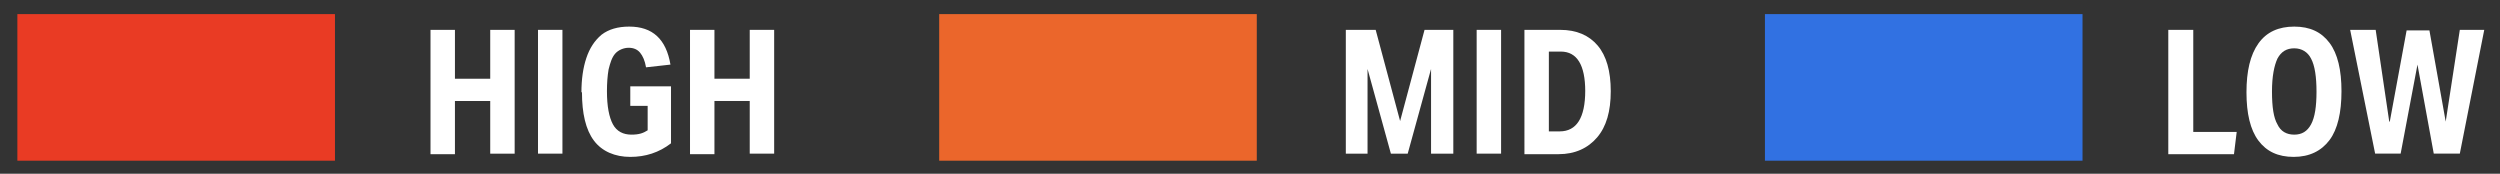 <?xml version="1.0" encoding="UTF-8"?>
<svg xmlns="http://www.w3.org/2000/svg" width="460.5" height="32" version="1.1" viewBox="0 0 460.5 32">
  <rect x="0" y="0" width="460.5" height="32" fill="#333333" stroke="none"/>
  <defs>
    <style>
      .cls-1 {
        fill: #eb662b;
      }

      .cls-2 {
        fill: #3171e2;
      }

      .cls-3 {
        fill: #fff;
      }

      .cls-4 {
        fill: #e93b24;
      }
    </style>
  </defs>
  <!-- Generator: Adobe Illustrator 28.7.1, SVG Export Plug-In . SVG Version: 1.2.0 Build 142)  -->
  <g>
    <g id="_レイヤー_1" data-name="レイヤー_1">
      <g>
        <rect class="cls-4" x="3.2" y="2.6" width="58.5" height="27"/>
        <g>
          <path class="cls-3" d="M90.3,18.6h-6.5v9.8h-4.5V5.5h4.5v9h6.5V5.5h4.5v22.8h-4.5v-9.8Z"/>
          <path class="cls-3" d="M99.1,5.5h4.5v22.8h-4.5V5.5Z"/>
          <path class="cls-3" d="M107.1,17c0-2.4.3-4.5.9-6.3.6-1.8,1.5-3.2,2.8-4.3,1.3-1,3-1.5,5.1-1.5,4.3,0,6.8,2.3,7.6,7l-4.5.5c-.2-1.2-.6-2.1-1.1-2.7s-1.2-.9-2.1-.9-1.9.4-2.5,1.1c-.6.7-.9,1.7-1.2,2.9-.2,1.2-.3,2.5-.3,4,0,2.8.4,4.8,1.1,6.1.7,1.3,1.9,1.9,3.4,1.9s2.2-.3,3-.8v-4.5h-3.2v-3.6h7.5v10.5c-2.2,1.7-4.7,2.5-7.5,2.5s-5.2-1-6.7-3c-1.5-2-2.2-5-2.2-8.9Z"/>
          <path class="cls-3" d="M138.1,18.6h-6.5v9.8h-4.5V5.5h4.5v9h6.5V5.5h4.5v22.8h-4.5v-9.8Z"/>
        </g>
        <g>
          <rect class="cls-1" x="173" y="2.6" width="58.5" height="27"/>
          <g>
            <path class="cls-3" d="M248,5.5h5.4l4.5,16.8,4.5-16.8h5.3v22.8h-4.1v-15.6l-4.3,15.6h-3.1l-4.3-15.6v15.6h-4V5.5Z"/>
            <path class="cls-3" d="M272,5.5h4.5v22.8h-4.5V5.5Z"/>
            <path class="cls-3" d="M280.8,5.5h6.6c3,0,5.3,1,6.9,2.9,1.6,1.9,2.4,4.7,2.4,8.4s-.8,6.5-2.5,8.5c-1.7,2-4.1,3.1-7.1,3.1h-6.3V5.5ZM292,16.8c0-4.8-1.5-7.3-4.5-7.3h-2.2v14.7h2c3.1,0,4.7-2.5,4.7-7.5Z"/>
          </g>
        </g>
        <g>
          <rect class="cls-2" x="325.1" y="2.6" width="58.5" height="27"/>
          <g>
            <path class="cls-3" d="M399.5,5.5h4.5v18.8h8l-.5,4.1h-12.1V5.5Z"/>
            <path class="cls-3" d="M413.8,17c0-3.9.7-6.9,2.2-9s3.7-3.1,6.6-3.1,5,1,6.5,3c1.5,2,2.2,5,2.2,8.9s-.7,7-2.2,9c-1.5,2-3.7,3.1-6.6,3.1s-5-1-6.5-3c-1.5-2-2.2-5-2.2-8.9ZM418.5,16.9c0,2.8.3,4.8,1,6,.6,1.3,1.7,1.9,3.1,1.9s2.4-.6,3.1-1.9c.7-1.3,1-3.3,1-6s-.3-4.8-1-6.1c-.6-1.2-1.7-1.9-3.1-1.9s-2.4.6-3.1,1.9c-.6,1.3-1,3.3-1,6Z"/>
            <path class="cls-3" d="M440.2,22.4l3.1-16.8h4.2l3,16.8,2.6-16.9h4.5l-4.5,22.8h-4.8l-3-16.4-3.1,16.4h-4.7l-4.6-22.8h4.7l2.5,16.9Z"/>
          </g>
        </g>
      </g>
    </g>
  </g>
</svg>